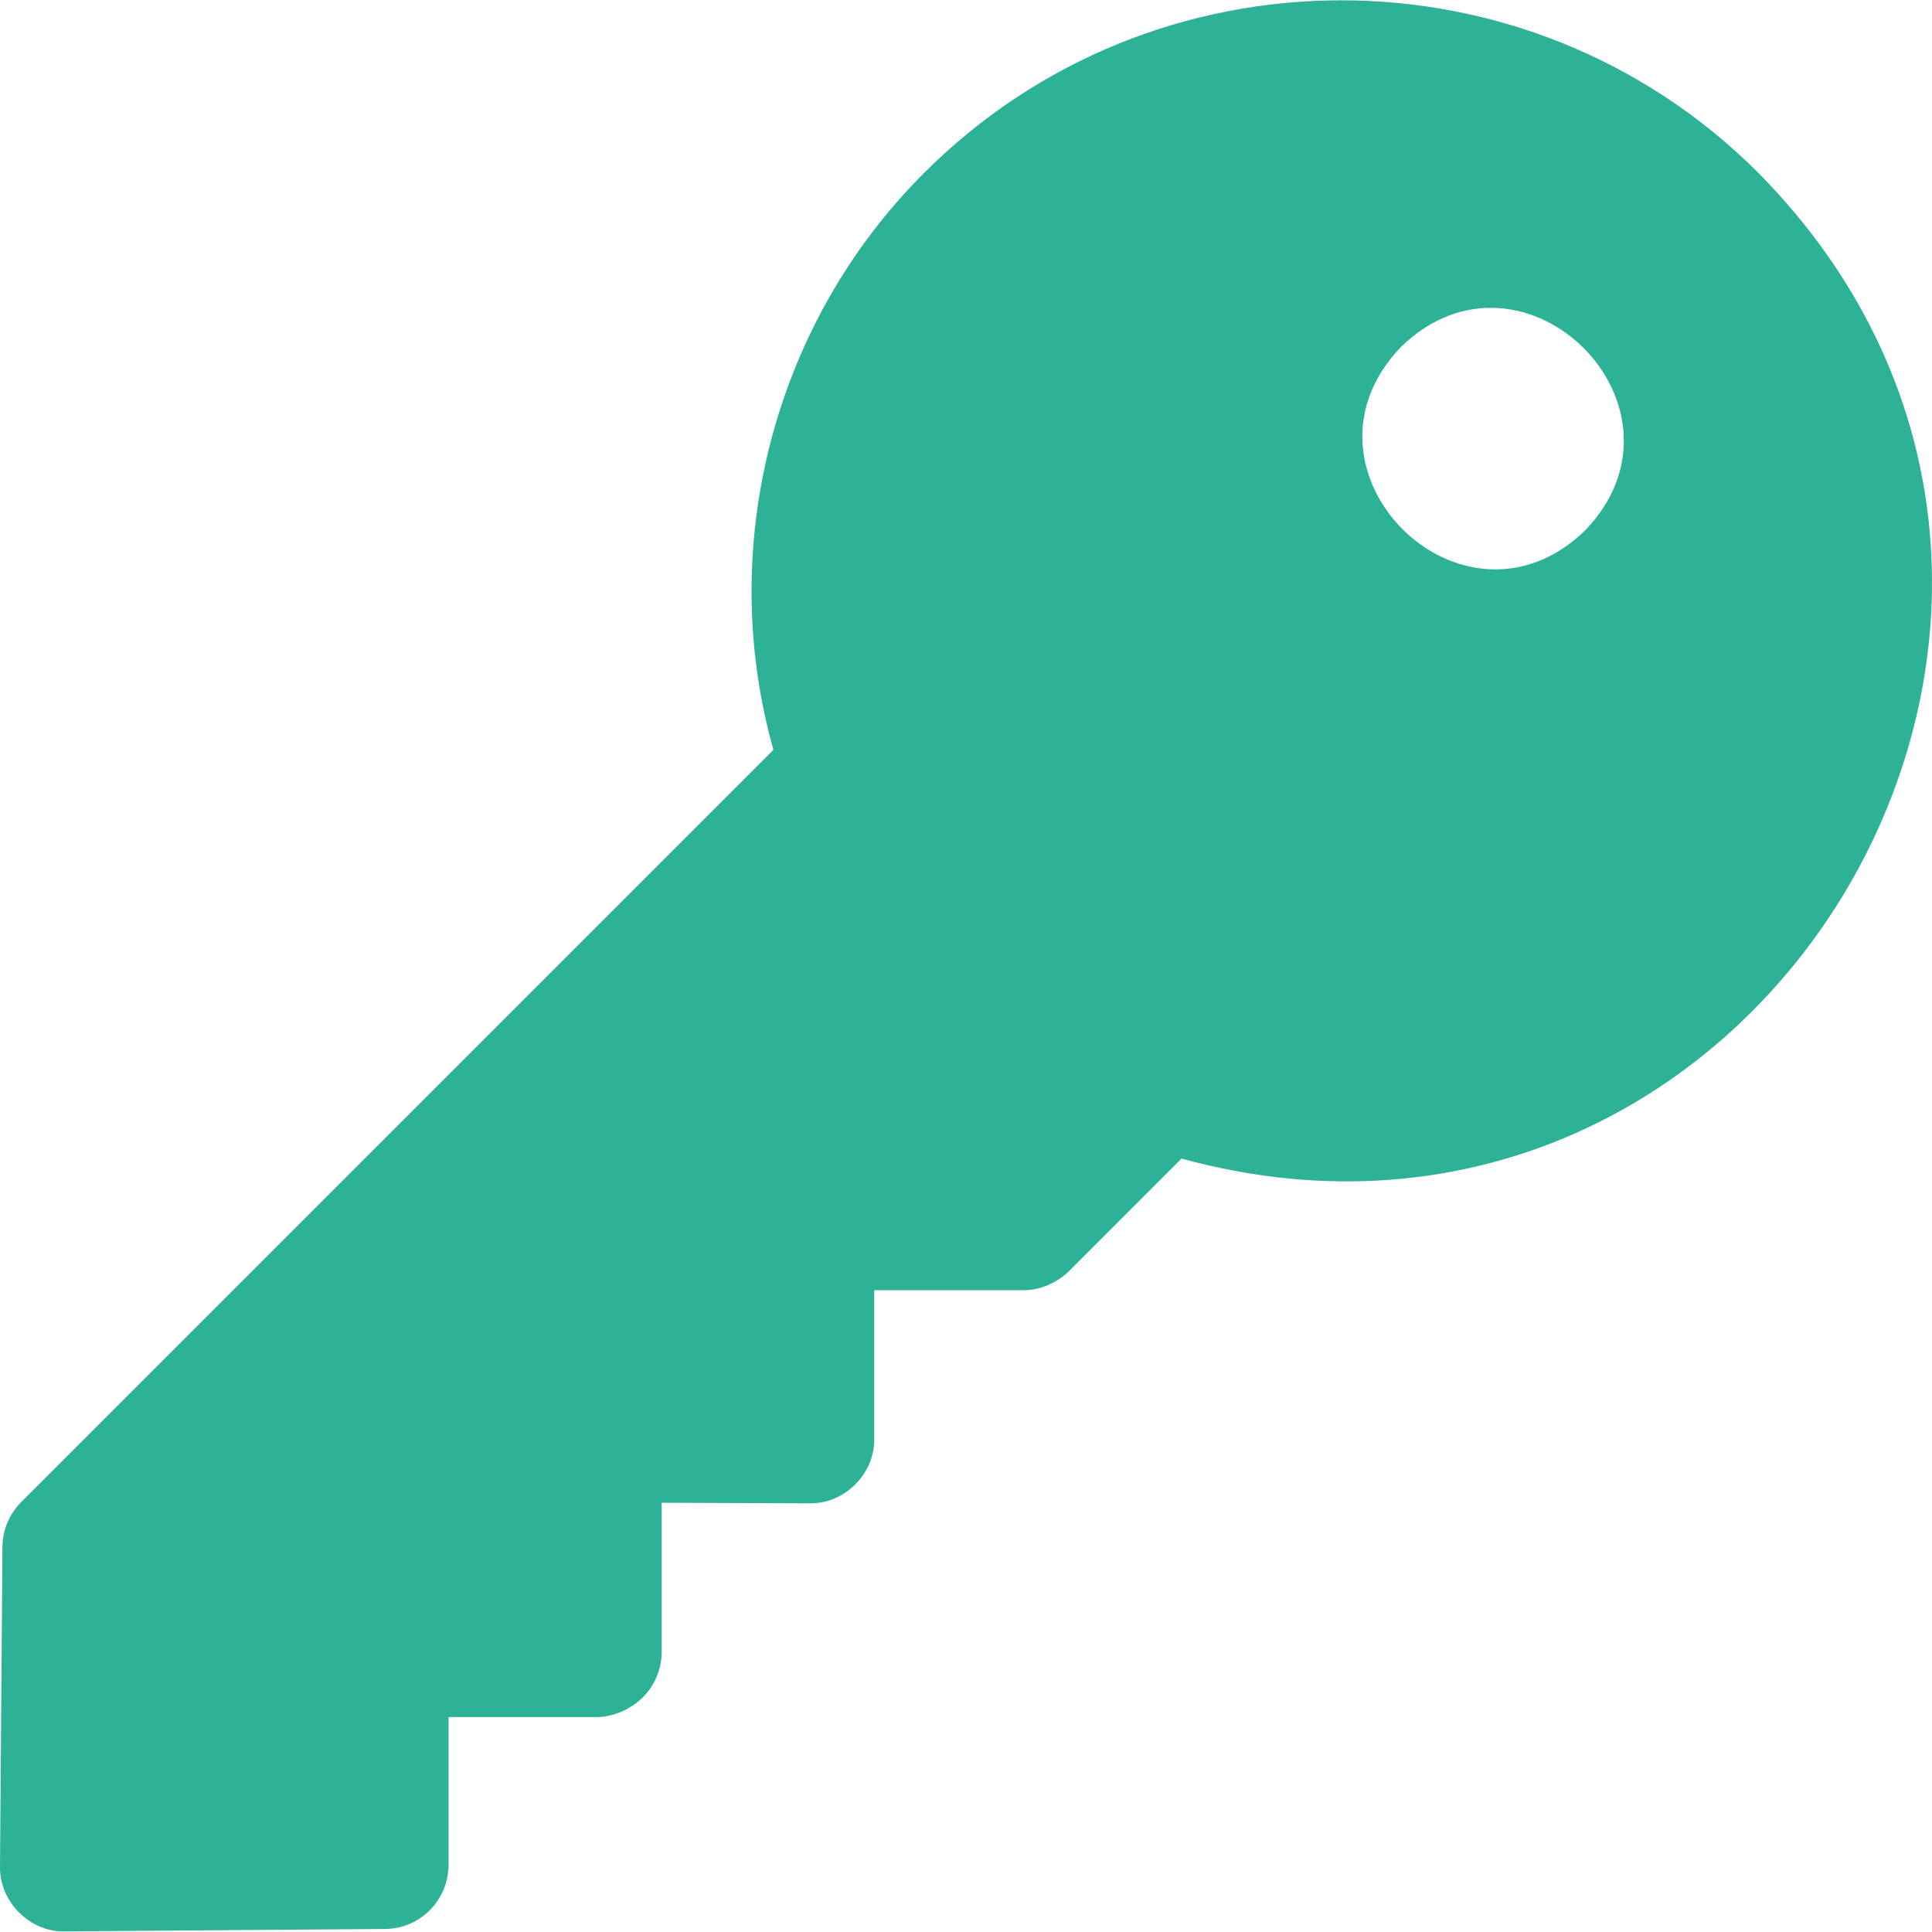 <?xml version="1.0" encoding="UTF-8"?> <svg xmlns="http://www.w3.org/2000/svg" width="50" height="50" viewBox="0 0 50 50" fill="none"><g clip-path="url(#clip0_2102_552)"><path d="M23.907 4.484C20.016 8.375 18.532 14.141 20.016 19.406L0.547 38.875C0.25 39.172 0.063 39.594 0.063 40.031L0 48.312C-0.015 49.219 0.781 50.016 1.688 49.984L9.953 49.922C10.875 49.922 11.61 49.172 11.61 48.25V44.438H15.438C15.875 44.438 16.328 44.234 16.641 43.922C16.953 43.609 17.125 43.188 17.125 42.734V38.891L20.953 38.906C21.86 38.922 22.641 38.141 22.625 37.234V33.391H26.485C26.922 33.391 27.344 33.203 27.657 32.906L30.578 29.984C45.641 34.109 56.516 15.641 45.516 4.484C39.563 -1.484 29.86 -1.484 23.907 4.484ZM36.266 8.969C39.438 5.906 44.094 10.547 41.016 13.734C37.844 16.797 33.188 12.156 36.266 8.969Z" fill="#2DB297"></path></g><defs><clipPath id="clip0_2102_552"><rect width="50" height="50" fill="white"></rect></clipPath></defs></svg> 